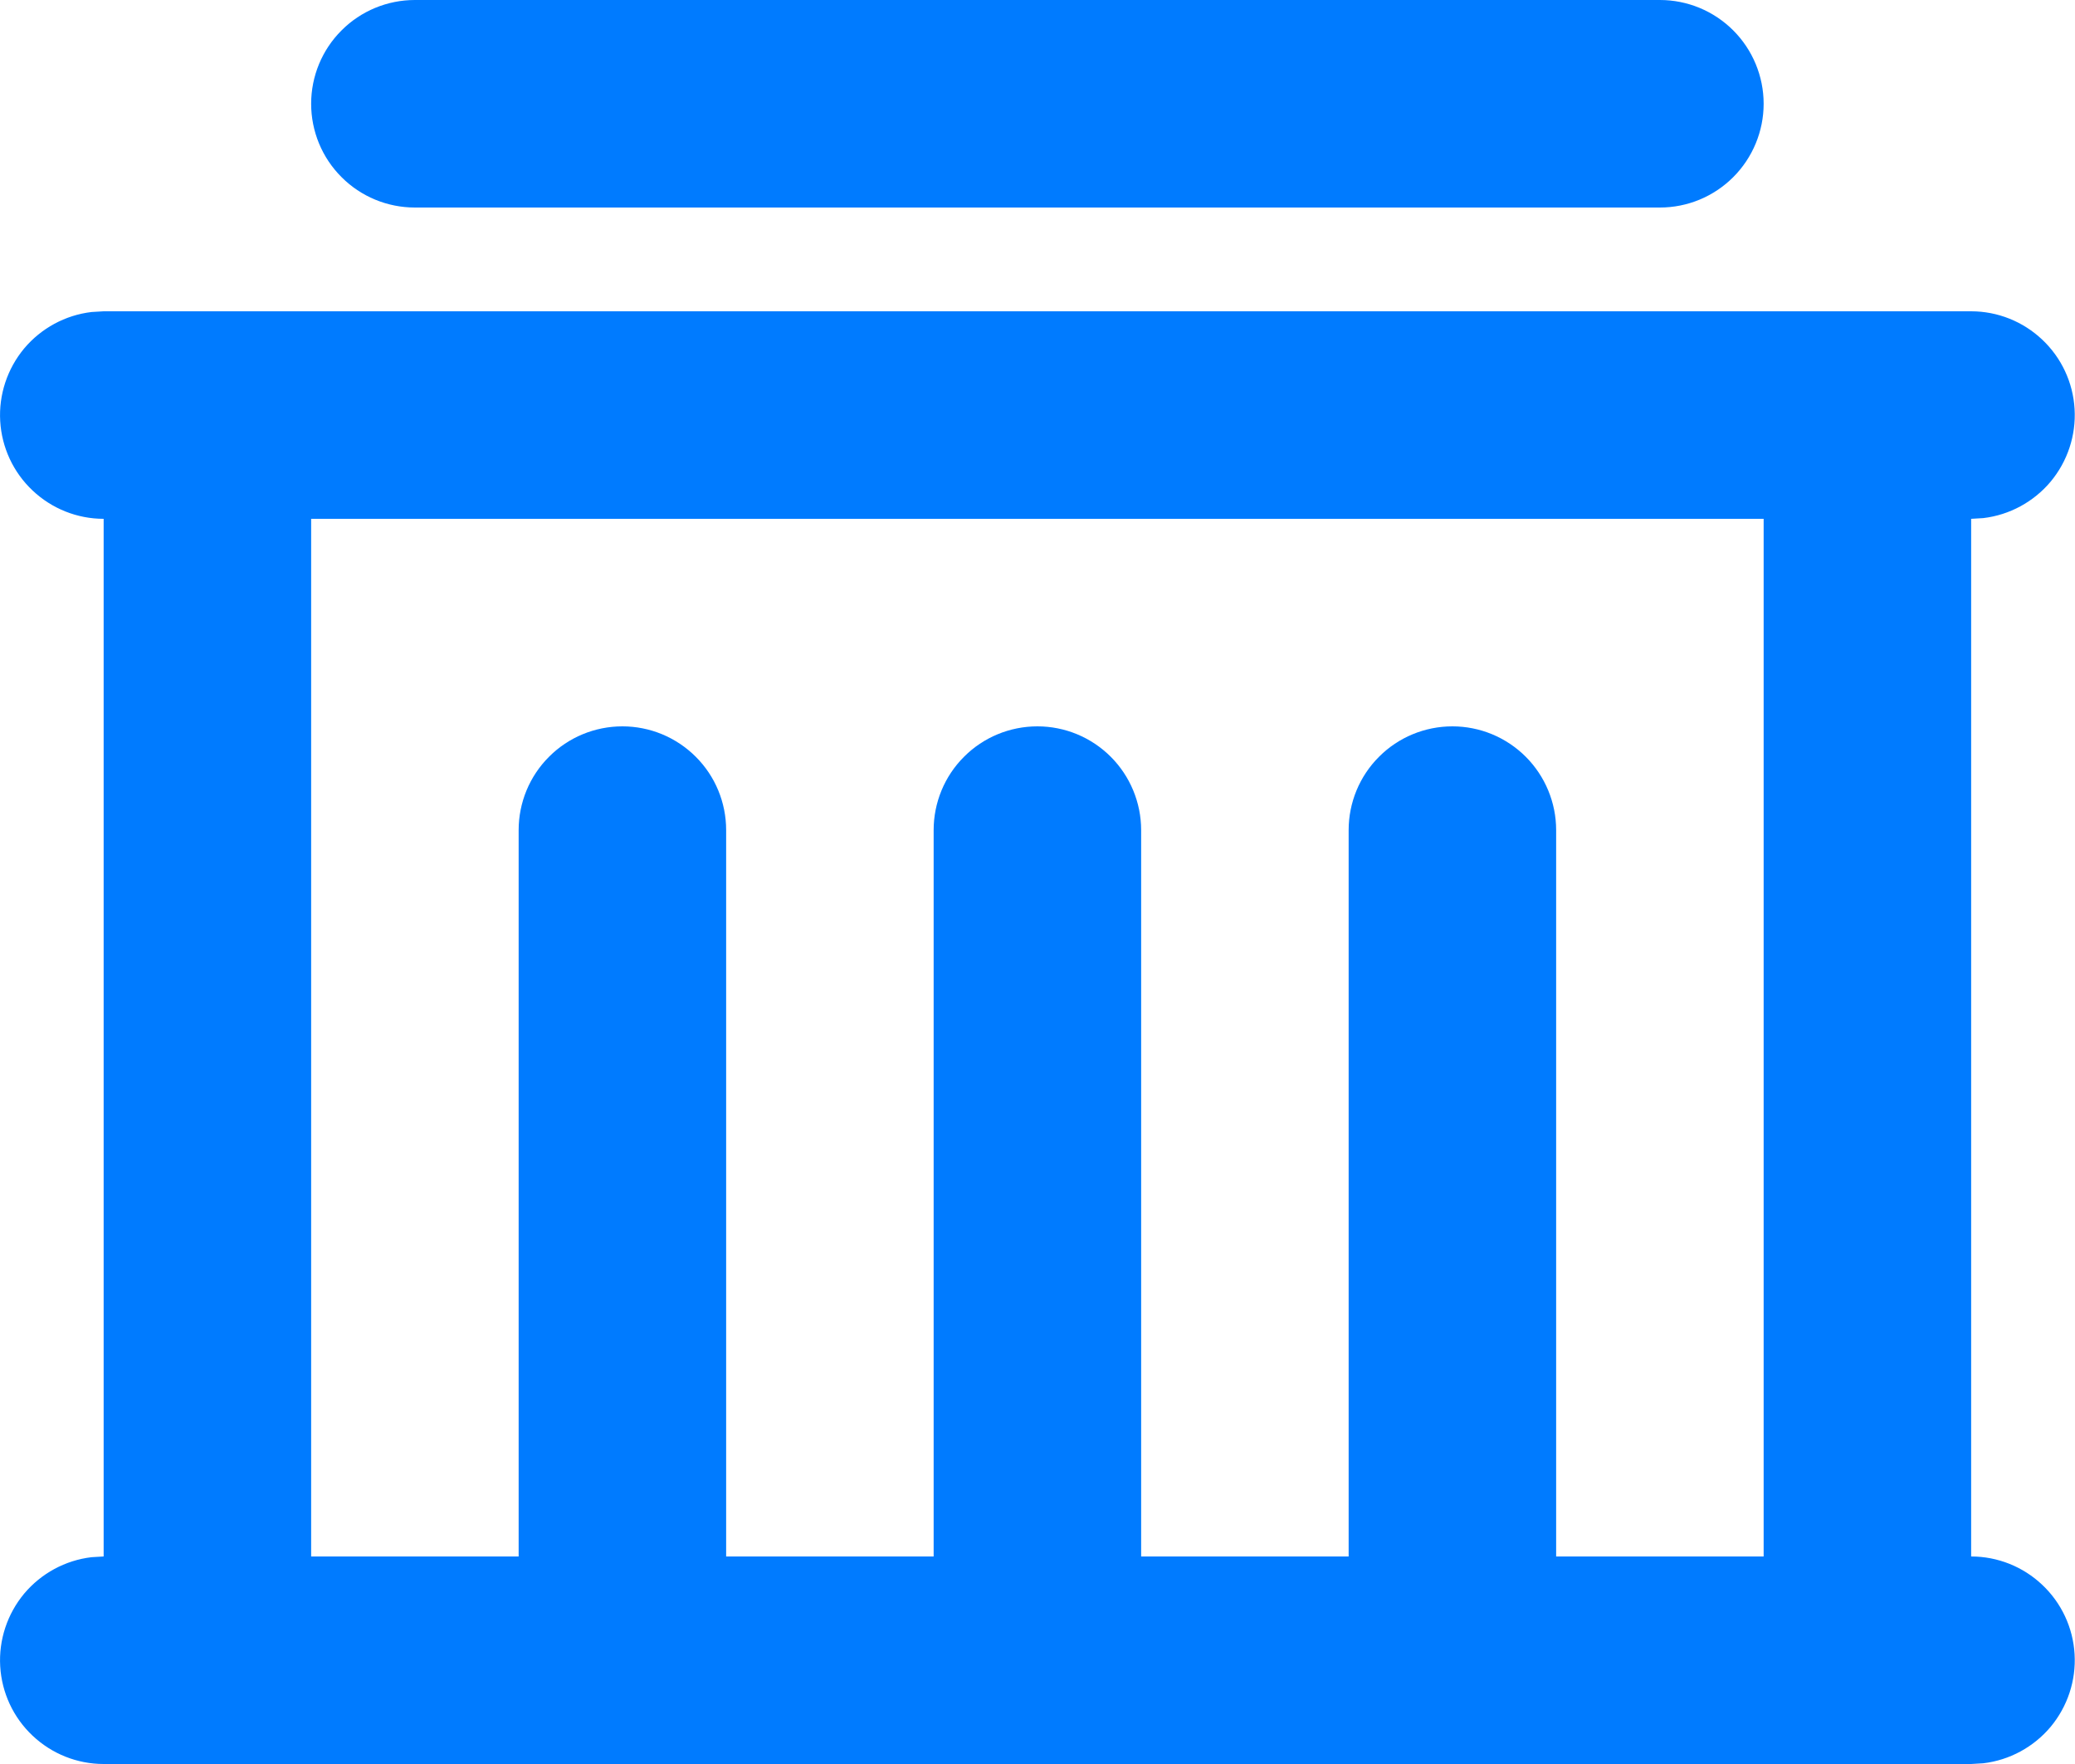 <svg width="20" height="17" viewBox="0 0 20 17" fill="none" xmlns="http://www.w3.org/2000/svg">
<path d="M18.999 3C19.254 3 19.499 3.098 19.684 3.273C19.87 3.448 19.981 3.687 19.996 3.941C20.011 4.196 19.928 4.446 19.765 4.642C19.601 4.837 19.369 4.963 19.116 4.993L18.999 5V15C19.254 15 19.499 15.098 19.684 15.273C19.87 15.448 19.981 15.687 19.996 15.941C20.011 16.196 19.928 16.446 19.765 16.642C19.601 16.837 19.369 16.963 19.116 16.993L18.999 17H0.999C0.744 17 0.499 16.902 0.314 16.727C0.128 16.552 0.017 16.313 0.002 16.059C-0.013 15.804 0.07 15.554 0.233 15.358C0.397 15.163 0.629 15.037 0.882 15.007L0.999 15V5C0.744 5 0.499 4.902 0.314 4.727C0.128 4.552 0.017 4.313 0.002 4.059C-0.013 3.804 0.07 3.554 0.233 3.358C0.397 3.163 0.629 3.037 0.882 3.007L0.999 3H18.999ZM16.999 5H2.999V15H4.999V8C4.999 7.735 5.104 7.48 5.292 7.293C5.479 7.105 5.734 7 5.999 7C6.264 7 6.518 7.105 6.706 7.293C6.894 7.48 6.999 7.735 6.999 8V15H8.999V8C8.999 7.735 9.104 7.48 9.292 7.293C9.479 7.105 9.734 7 9.999 7C10.264 7 10.518 7.105 10.706 7.293C10.893 7.48 10.999 7.735 10.999 8V15H12.999V8C12.999 7.735 13.104 7.48 13.292 7.293C13.479 7.105 13.734 7 13.999 7C14.264 7 14.518 7.105 14.706 7.293C14.893 7.48 14.999 7.735 14.999 8V15H16.999V5ZM15.999 0C16.264 0 16.518 0.105 16.706 0.293C16.893 0.48 16.999 0.735 16.999 1C16.999 1.265 16.893 1.52 16.706 1.707C16.518 1.895 16.264 2 15.999 2H3.999C3.734 2 3.479 1.895 3.292 1.707C3.104 1.52 2.999 1.265 2.999 1C2.999 0.735 3.104 0.48 3.292 0.293C3.479 0.105 3.734 0 3.999 0H15.999Z" fill="#007BFF"/>
</svg>
